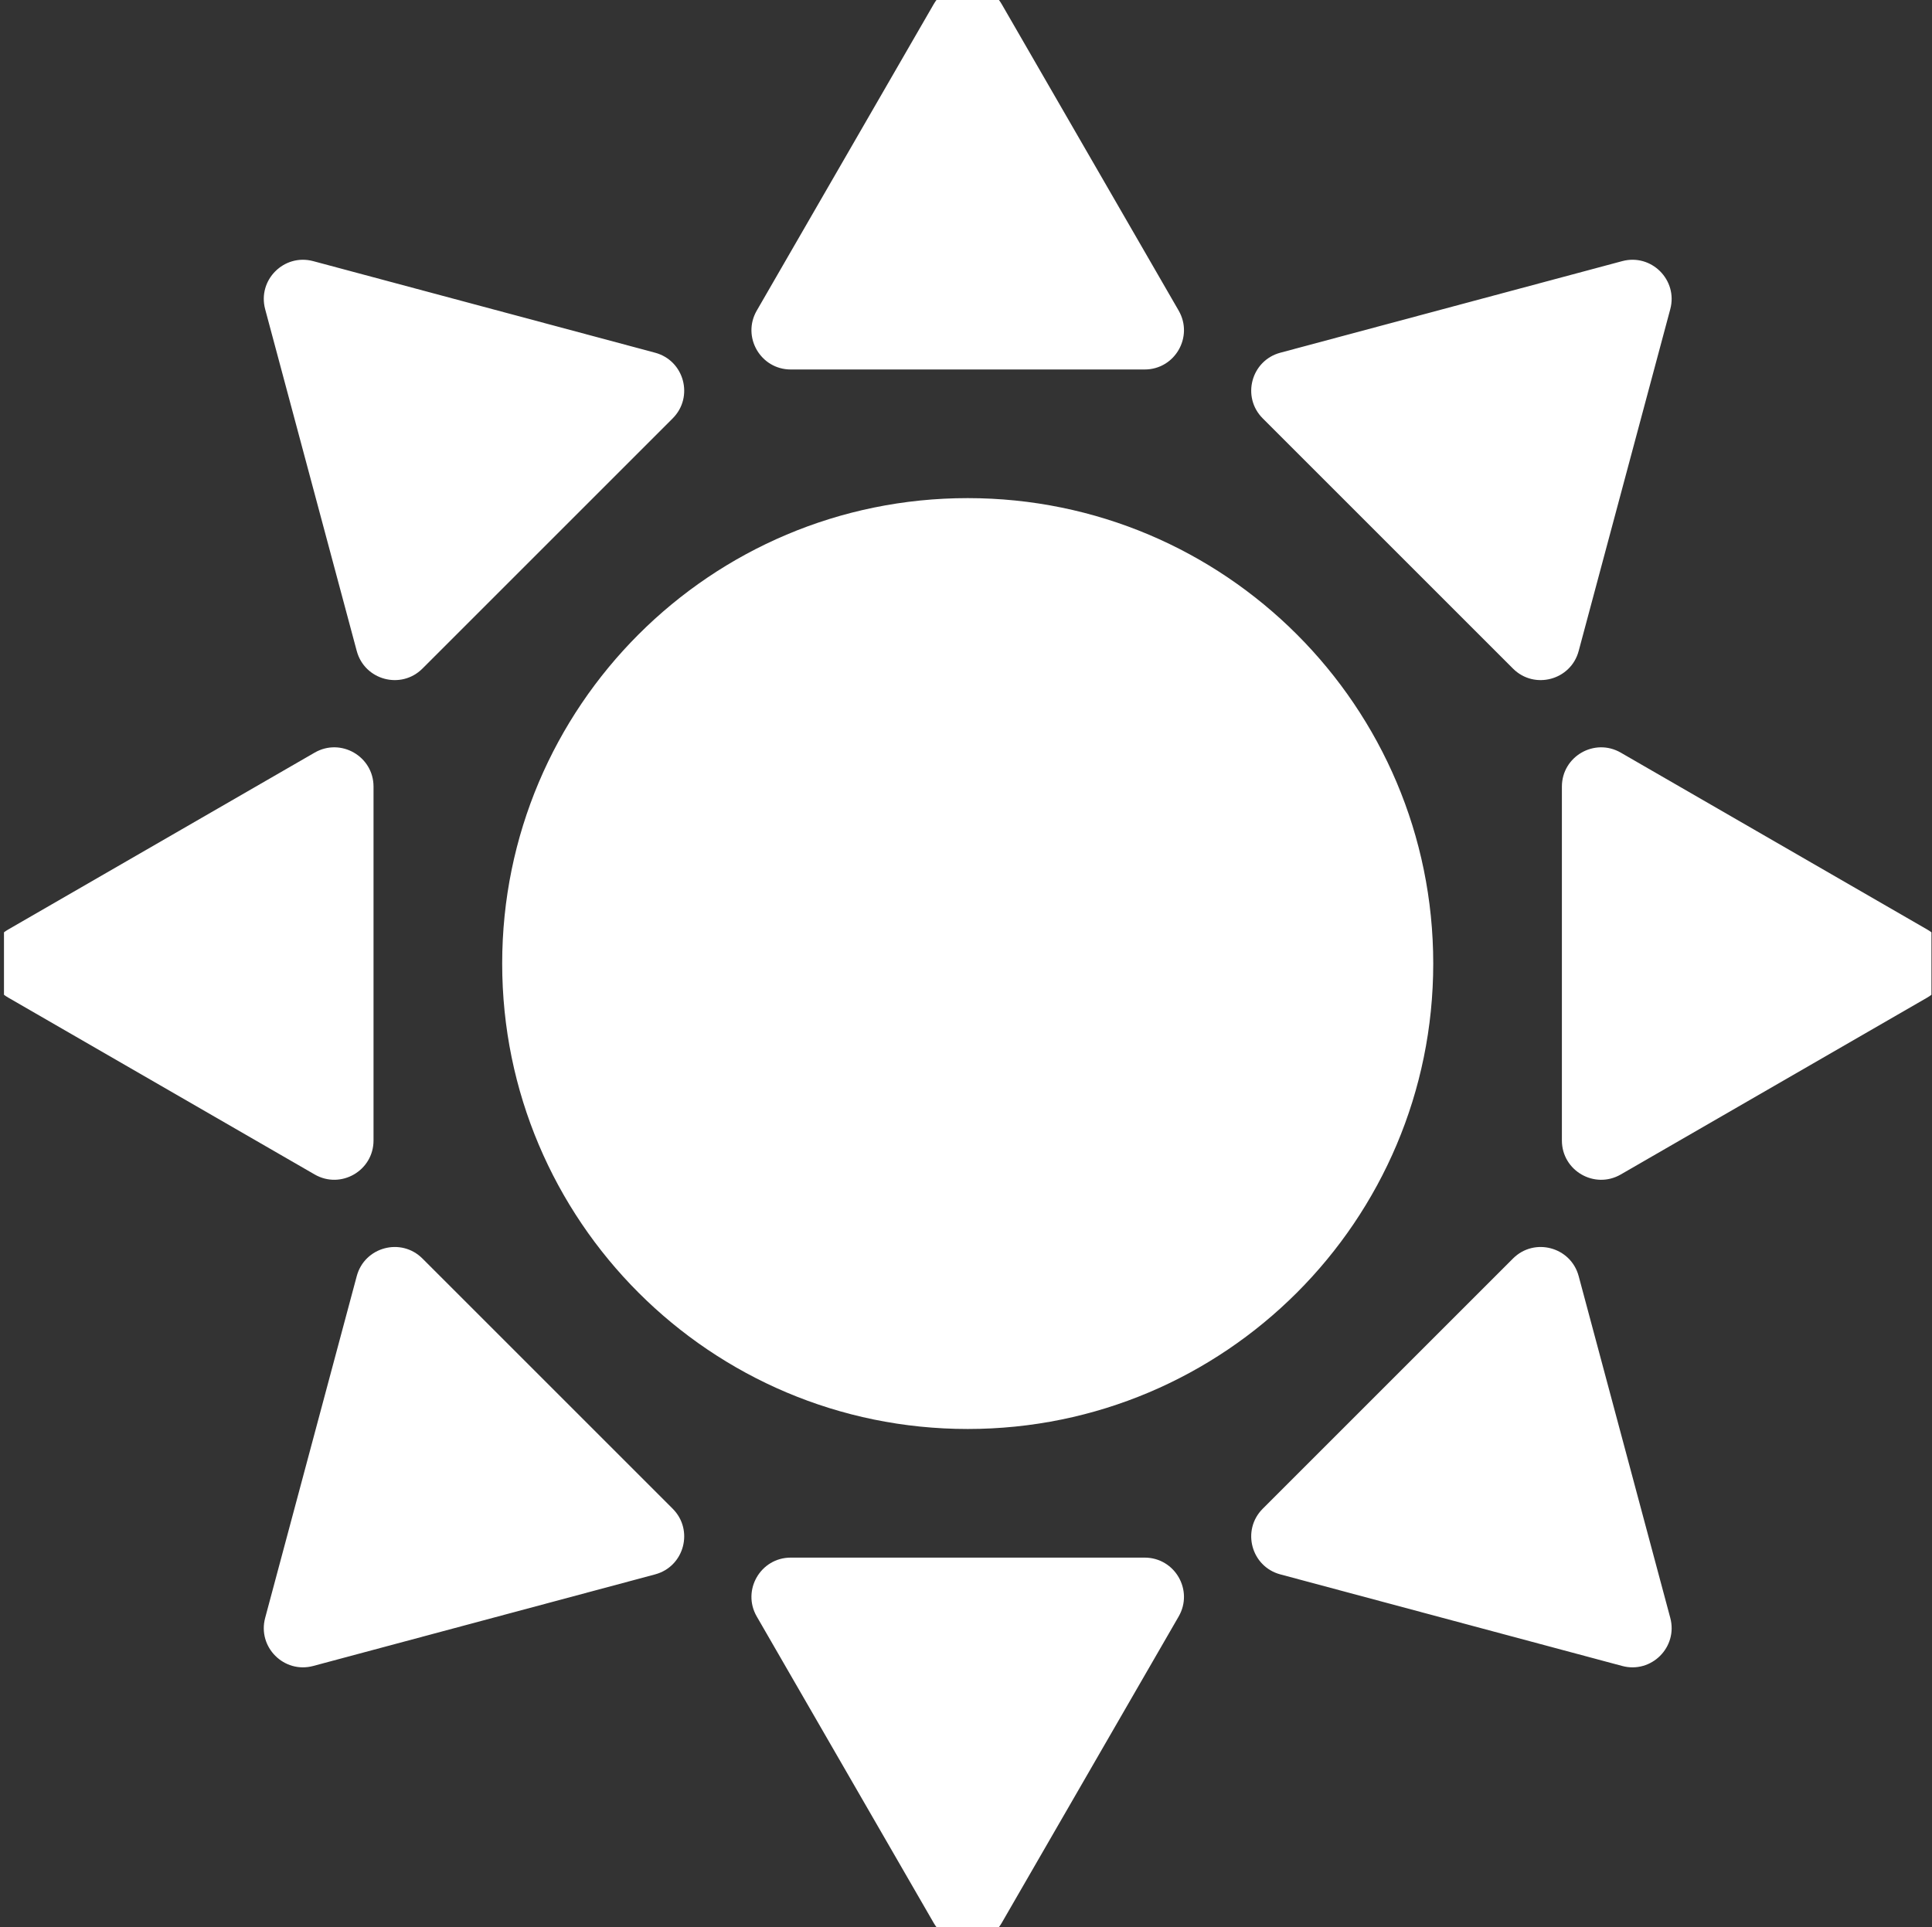 <?xml version="1.0" encoding="UTF-8" standalone="no"?><!DOCTYPE svg PUBLIC "-//W3C//DTD SVG 1.1//EN" "http://www.w3.org/Graphics/SVG/1.1/DTD/svg11.dtd"><svg width="100%" height="100%" viewBox="0 0 426 425" version="1.1" xmlns="http://www.w3.org/2000/svg" xmlns:xlink="http://www.w3.org/1999/xlink" xml:space="preserve" xmlns:serif="http://www.serif.com/" style="fill-rule:evenodd;clip-rule:evenodd;stroke-linejoin:round;stroke-miterlimit:2;"><rect x="0" y="0" width="426" height="425" fill="#333333" stroke="none"/><rect id="icon-sun-white" x="0.877" y="0" width="425" height="425" style="fill:none;"/><clipPath id="_clip1"><rect x="0.877" y="0" width="425" height="425"/></clipPath><g clip-path="url(#_clip1)"><path d="M110.73,212.5c-0,56.691 45.958,102.646 102.645,102.646c56.692,-0 102.65,-45.955 102.65,-102.646c0,-56.692 -45.958,-102.646 -102.65,-102.646c-56.687,-0 -102.645,45.954 -102.645,102.646" style="fill:#fff;fill-rule:nonzero;"/><path d="M174.358,81.486l78.038,0c6.662,0 10.829,-7.212 7.496,-12.987l-39.017,-67.58c-3.333,-5.77 -11.662,-5.77 -14.996,0l-39.016,67.58c-3.334,5.775 0.833,12.987 7.495,12.987" style="fill:#fff;fill-rule:nonzero;"/><path d="M252.395,343.514l-78.037,-0c-6.663,-0 -10.829,7.212 -7.496,12.987l39.017,67.58c3.333,5.77 11.662,5.77 14.996,-0l39.016,-67.58c3.334,-5.775 -0.833,-12.987 -7.496,-12.987" style="fill:#fff;fill-rule:nonzero;"/><path d="M424.958,205.003l-67.583,-39.017c-5.771,-3.333 -12.983,0.829 -12.983,7.496l-0,78.037c-0,6.663 7.212,10.83 12.983,7.496l67.583,-39.016c5.771,-3.334 5.771,-11.663 0,-14.996" style="fill:#fff;fill-rule:nonzero;"/><path d="M82.362,251.518l0,-78.038c0,-6.662 -7.212,-10.829 -12.983,-7.496l-67.584,39.017c-5.77,3.333 -5.77,11.663 0,14.996l67.584,39.017c5.771,3.333 12.983,-0.83 12.983,-7.496" style="fill:#fff;fill-rule:nonzero;"/><path d="M78.663,143.569c1.725,6.433 9.771,8.592 14.483,3.879l55.179,-55.179c4.713,-4.713 2.559,-12.758 -3.879,-14.483l-75.379,-20.196c-6.437,-1.725 -12.325,4.162 -10.6,10.6l20.196,75.379Z" style="fill:#fff;fill-rule:nonzero;"/><path d="M348.091,281.431c-1.725,-6.433 -9.771,-8.592 -14.483,-3.879l-55.179,55.179c-4.713,4.713 -2.559,12.758 3.879,14.483l75.379,20.196c6.438,1.725 12.325,-4.162 10.604,-10.6l-20.2,-75.379Z" style="fill:#fff;fill-rule:nonzero;"/><path d="M333.609,147.449c4.712,4.712 12.758,2.554 14.483,-3.88l20.196,-75.379c1.725,-6.437 -4.163,-12.325 -10.6,-10.6l-75.379,20.196c-6.438,1.725 -8.592,9.771 -3.879,14.483l55.179,55.18Z" style="fill:#fff;fill-rule:nonzero;"/><path d="M93.145,277.551c-4.712,-4.712 -12.758,-2.554 -14.483,3.879l-20.196,75.379c-1.725,6.438 4.163,12.325 10.6,10.6l75.379,-20.195c6.438,-1.725 8.592,-9.771 3.88,-14.484l-55.18,-55.179Z" style="fill:#fff;fill-rule:nonzero;"/></g></svg>